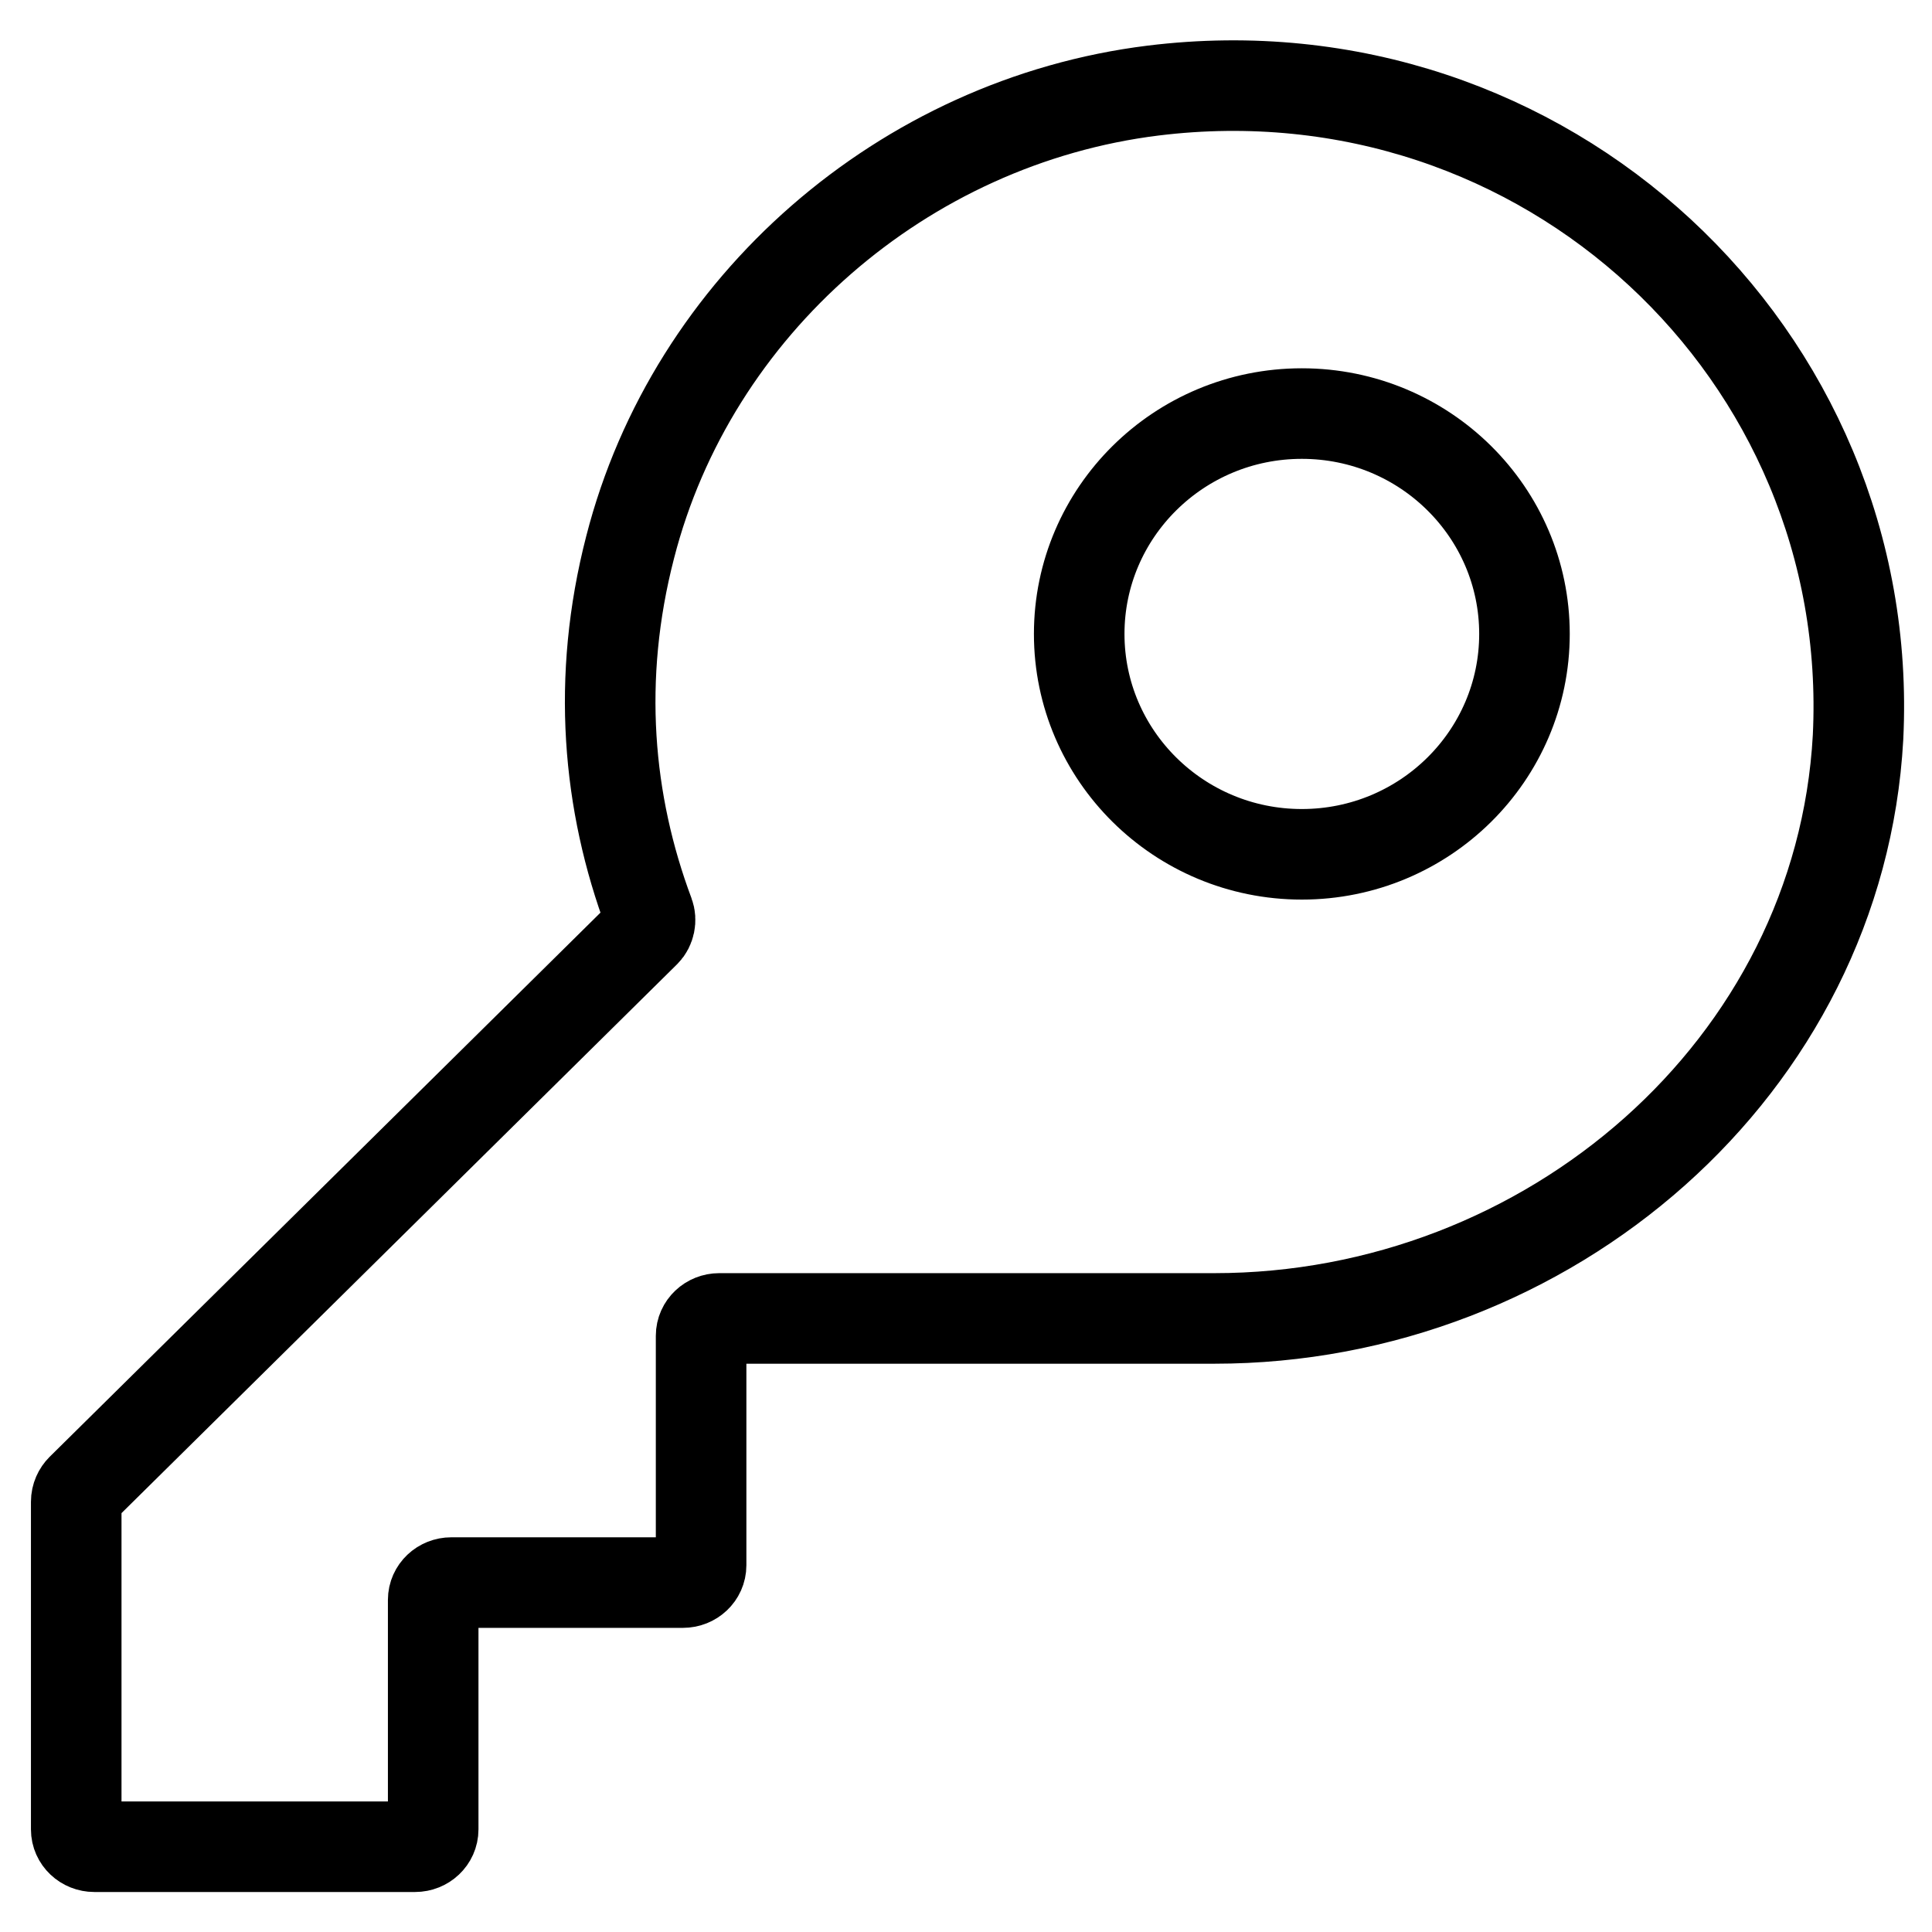 <?xml version="1.0" encoding="utf-8"?>
<!-- Svg Vector Icons : http://www.onlinewebfonts.com/icon -->
<!DOCTYPE svg PUBLIC "-//W3C//DTD SVG 1.1//EN" "http://www.w3.org/Graphics/SVG/1.1/DTD/svg11.dtd">
<svg version="1.1" xmlns="http://www.w3.org/2000/svg" xmlns:xlink="http://www.w3.org/1999/xlink" x="0px" y="0px" viewBox="0 0 256 256" enable-background="new 0 0 256 256" xml:space="preserve">
<g> <path stroke-width="12" fill-opacity="0" stroke="#000000"  d="M152.8,12c-33.1,4.1-61.1,28.5-69.3,60.5c-4.5,17.4-3,33.9,2.5,48.6c0.3,0.8,0.1,1.8-0.5,2.4l-74.7,73.8 c-0.4,0.4-0.7,1-0.7,1.7v43.4c0,1.3,1.1,2.3,2.4,2.3h42.5c1.3,0,2.4-1,2.4-2.3V212c0-1.3,1.1-2.3,2.4-2.3h30.7c1.3,0,2.4-1,2.4-2.3 V177c0-1.3,1.1-2.3,2.4-2.3h65.6c44.3,0,82.9-33.3,85.3-77C248.7,47,204.8,5.6,152.8,12z M172.5,113.2c-16.3,0-29.5-13.1-29.5-29.2 c0-16.1,13.2-29.2,29.5-29.2c16.3,0,29.5,13.1,29.5,29.2C202,100.1,188.8,113.2,172.5,113.2z"/></g>
</svg>